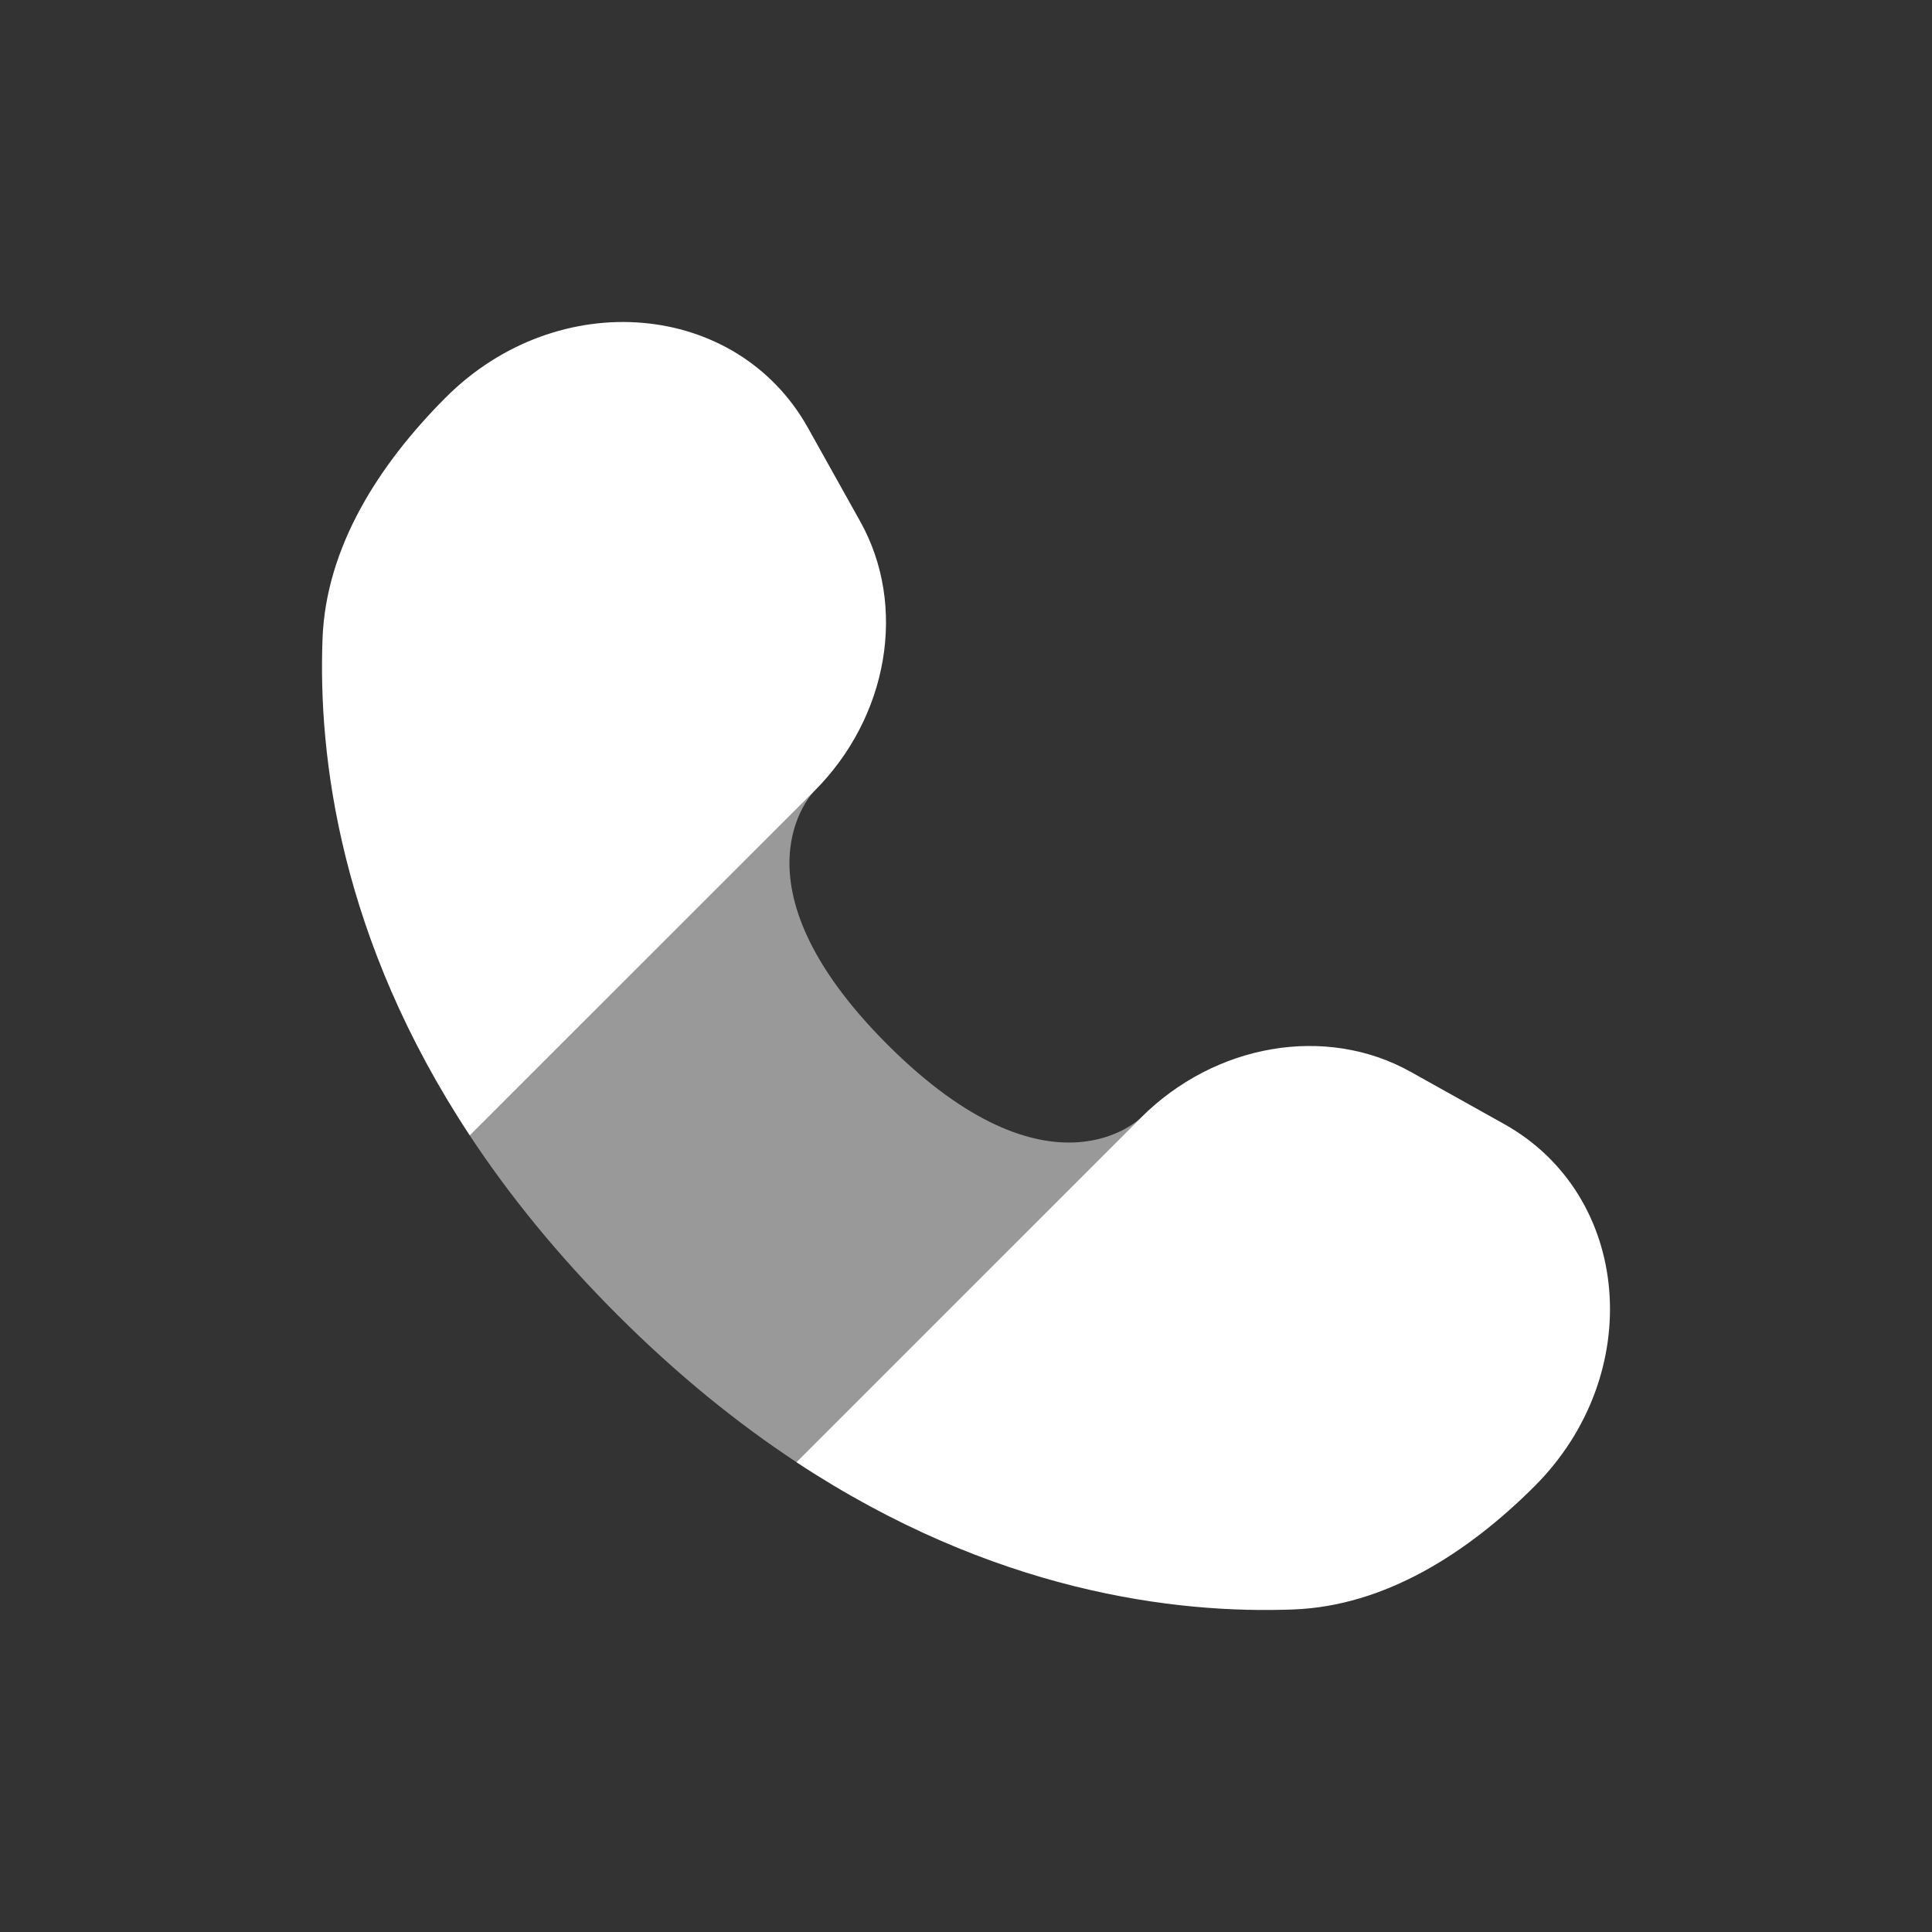 <?xml version="1.0" encoding="UTF-8"?>
<svg xmlns="http://www.w3.org/2000/svg" width="18" height="18" viewBox="0 0 18 18" fill="none">
  <rect x="0" y="0" width="18" height="18" fill="#333333" stroke="none"/>
  <path fill-rule="evenodd" clip-rule="evenodd" d="M8.015 4.859L7.528 3.987C6.865 2.799 5.198 2.658 4.153 3.703C3.526 4.331 3.037 5.1 3.005 5.95C2.963 7.052 3.168 8.746 4.377 10.579L7.586 7.371C8.278 6.679 8.454 5.646 8.015 4.859ZM10.629 10.414L7.42 13.623C9.254 14.832 10.948 15.037 12.05 14.995C12.9 14.963 13.669 14.474 14.297 13.847C15.342 12.802 15.201 11.135 14.013 10.472L13.141 9.985C12.354 9.546 11.321 9.722 10.629 10.414Z" fill="white"></path>
  <path opacity="0.5" d="M8.268 9.732C6.747 8.21 7.586 7.371 7.586 7.371L4.377 10.579C4.739 11.128 5.19 11.688 5.751 12.249C6.312 12.81 6.872 13.261 7.421 13.623L10.629 10.414C10.629 10.414 9.79 11.253 8.268 9.732Z" fill="white"></path>
</svg>
